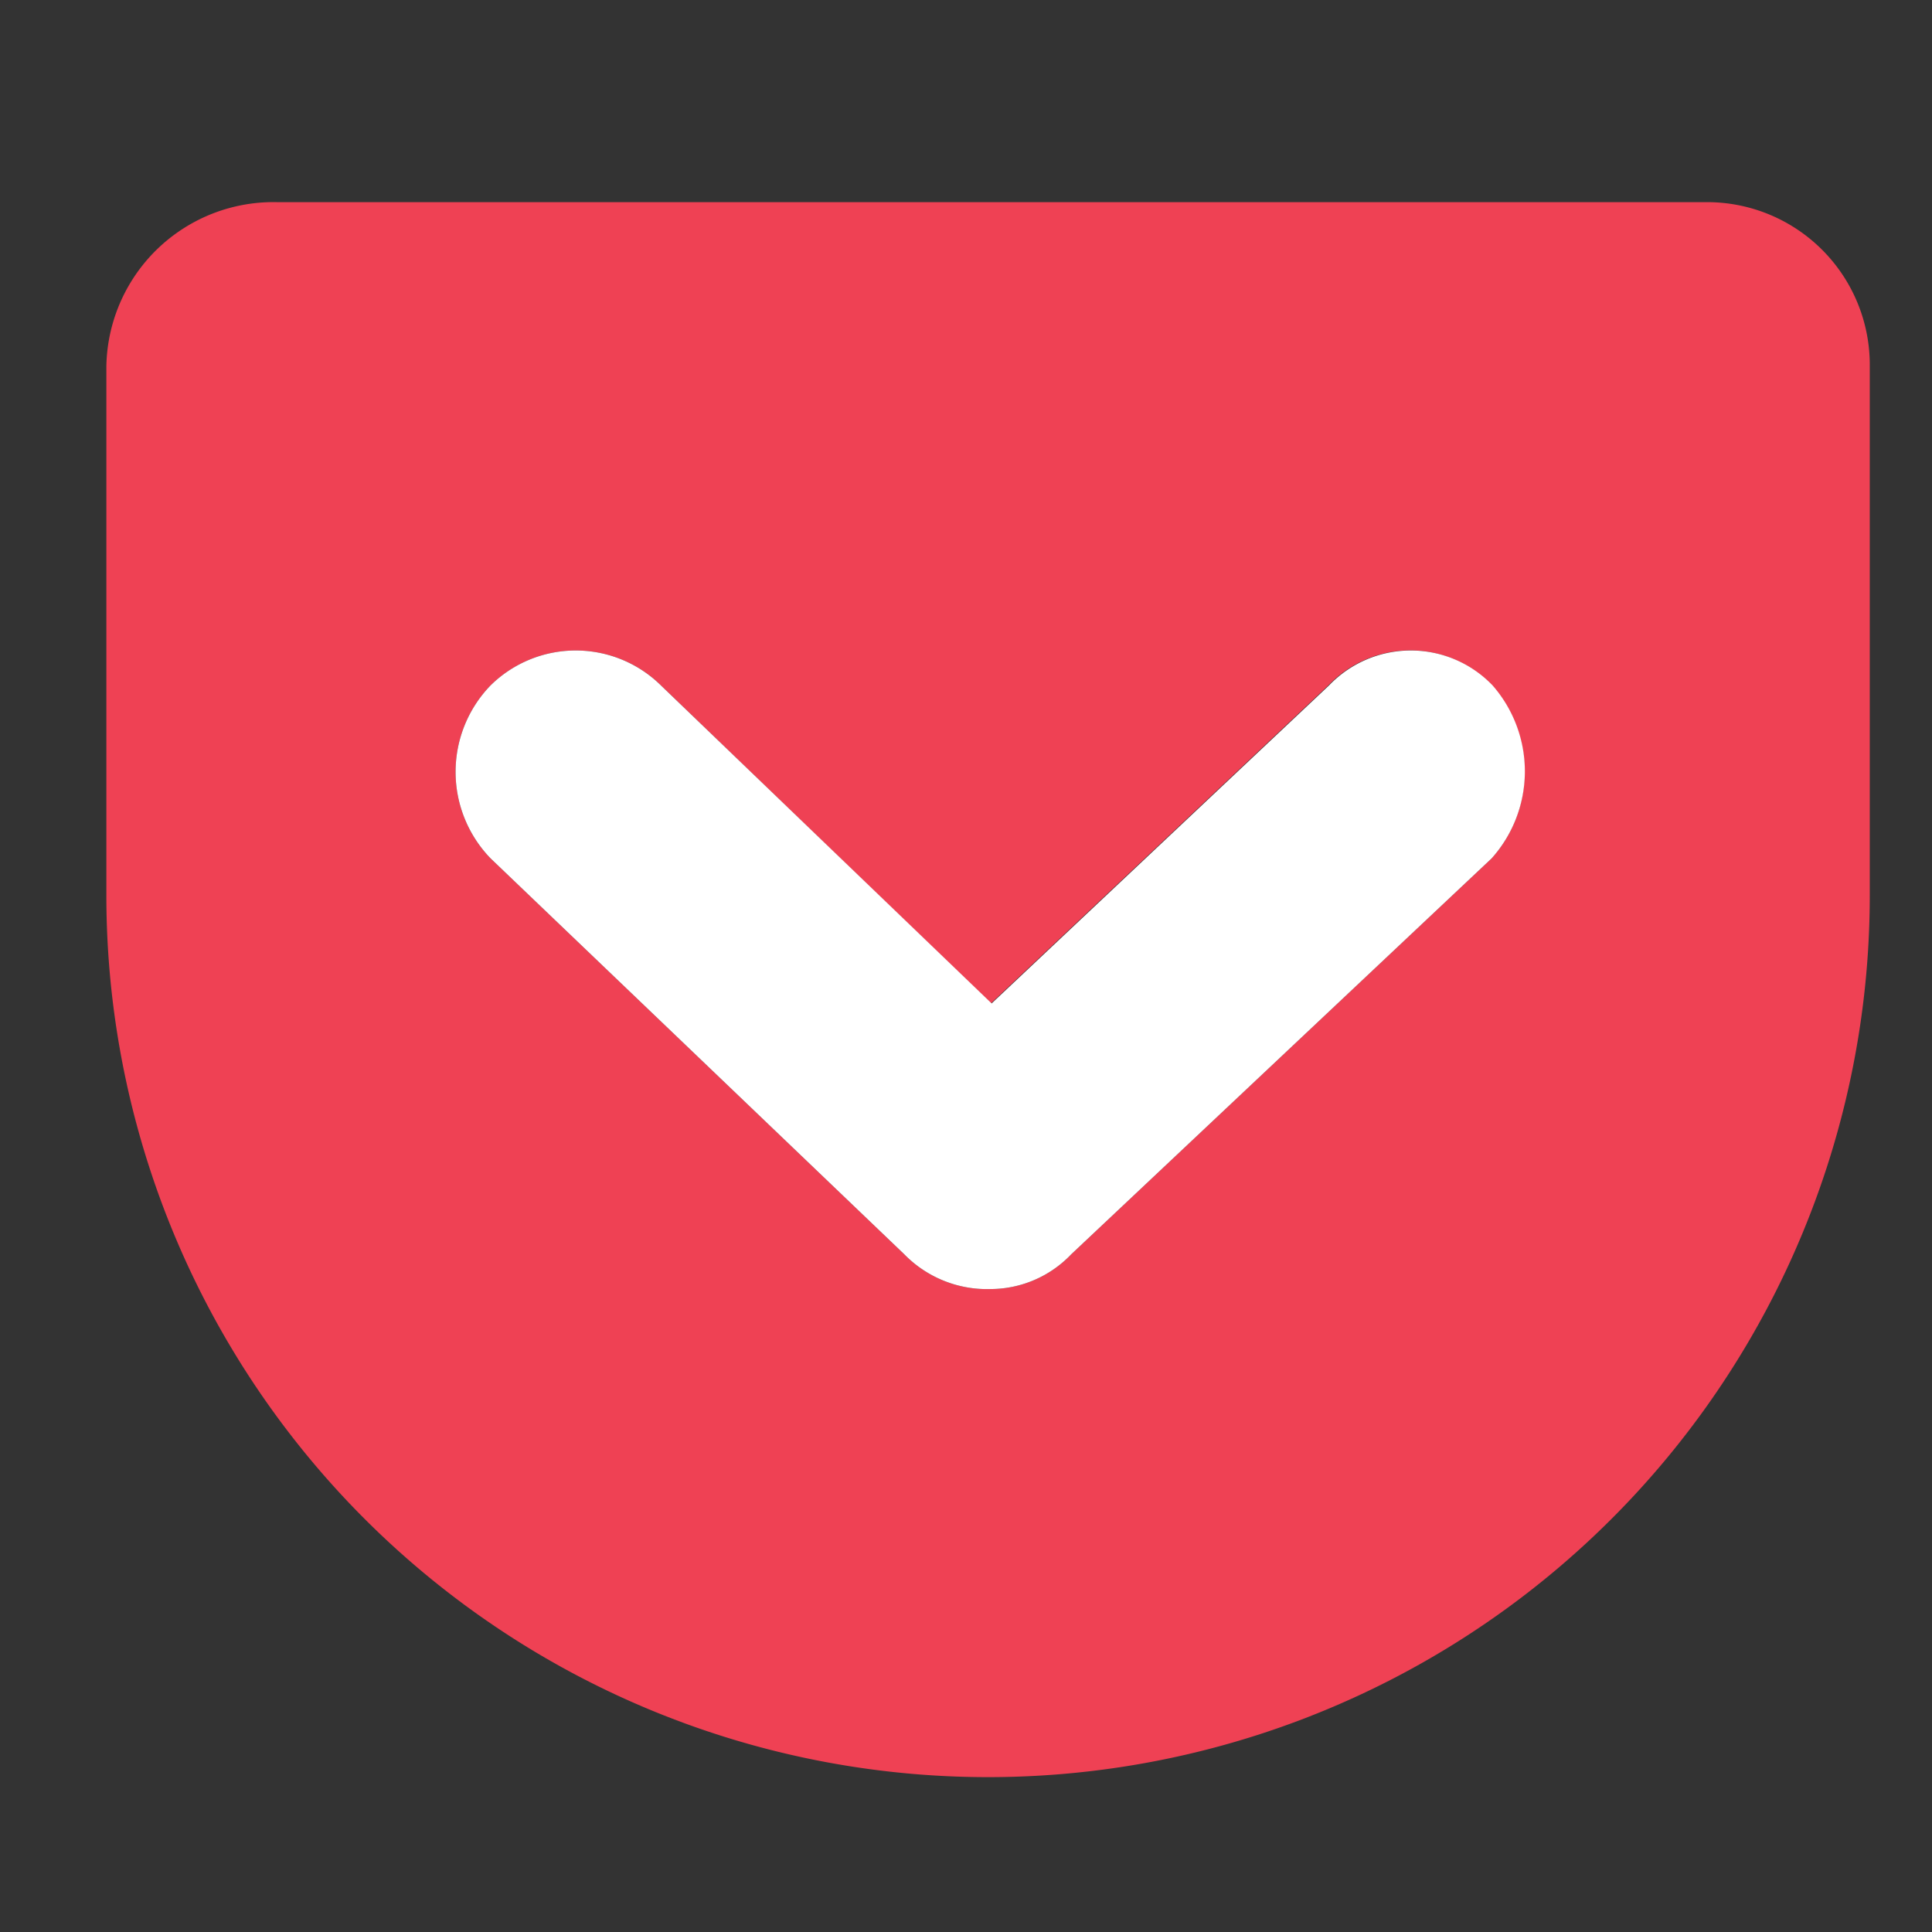 <svg xmlns="http://www.w3.org/2000/svg" width="19" height="19" viewBox="0 0 19 19">
  <rect x="0" y="0" width="19" height="19" fill="#333333" stroke="none"/>
  <g id="pocket-shield" transform="translate(0.942 0.942)">
    <rect id="長方形_22973" data-name="長方形 22973" width="19" height="19" transform="translate(-0.942 -0.942)" fill="none"/>
    <g id="グループ_7577" data-name="グループ 7577" transform="translate(0.104 1.046)">
      <g id="グループ_7576" data-name="グループ 7576">
        <path id="パス_4475" data-name="パス 4475" d="M23.733,19.3H9.676A1.643,1.643,0,0,0,8,20.918v5.2a8.671,8.671,0,0,0,17.342,0v-5.2A1.6,1.6,0,0,0,23.733,19.3Zm-2.109,6.453-4.135,3.894a1.1,1.1,0,0,1-.792.342,1.137,1.137,0,0,1-.85-.342l-4.069-3.894a1.223,1.223,0,0,1,0-1.7,1.193,1.193,0,0,1,1.676,0L16.7,27.179l3.318-3.127a1.113,1.113,0,0,1,1.609,0A1.284,1.284,0,0,1,21.624,25.753Z" transform="translate(-8 -19.3)" fill="#ef4154"/>
      </g>
      <path id="パス_4476" data-name="パス 4476" d="M59.363,74.217l-4.135,3.894a1.1,1.1,0,0,1-.792.342,1.137,1.137,0,0,1-.85-.342l-4.069-3.894a1.223,1.223,0,0,1,0-1.7,1.193,1.193,0,0,1,1.676,0l3.252,3.127,3.318-3.127a1.113,1.113,0,0,1,1.609,0A1.284,1.284,0,0,1,59.363,74.217Z" transform="translate(-45.739 -67.764)" fill="#fff"/>
    </g>
  </g>
</svg>
